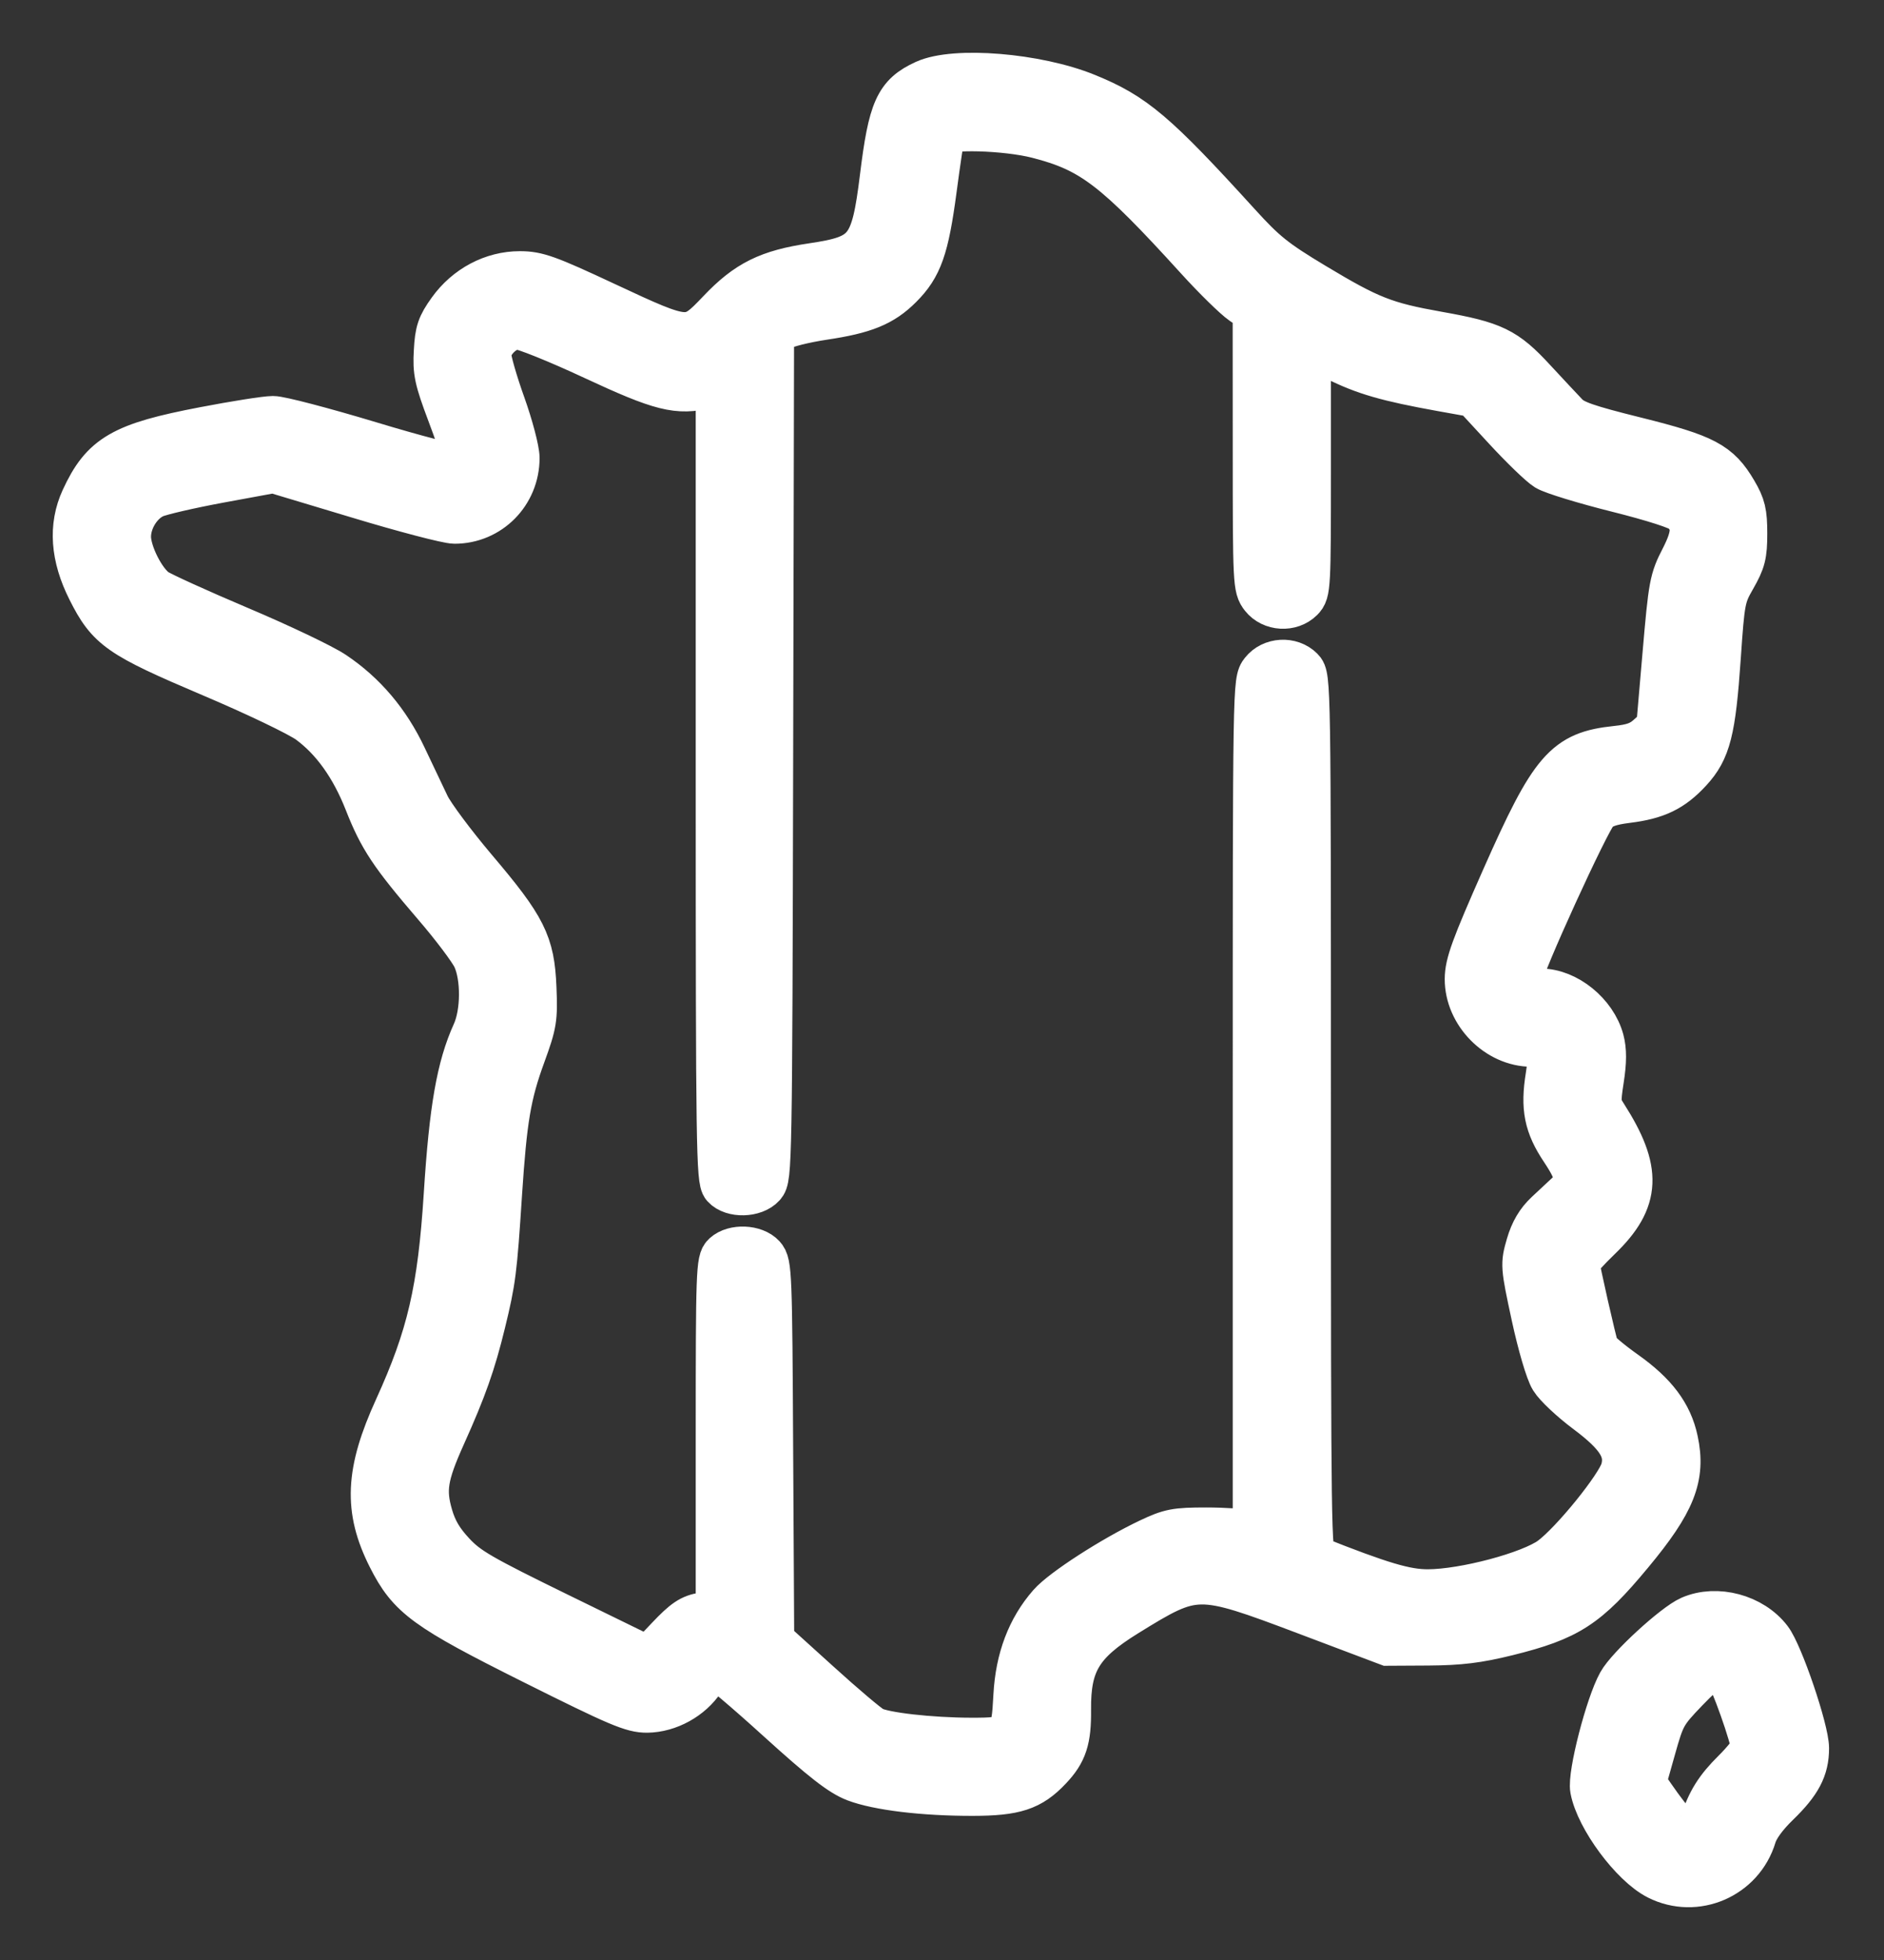 <?xml version="1.0" encoding="UTF-8"?>
<svg width="25px" height="26px" viewBox="0 0 25 26" version="1.1" xmlns="http://www.w3.org/2000/svg" xmlns:xlink="http://www.w3.org/1999/xlink">
    <rect x="0" y="0" width="25" height="26" fill="#333333" stroke="none"/>
    <title>image 13 (Traced)</title>
    <g id="PCB-•-Desktop" stroke="none" stroke-width="1" fill="none" fill-rule="evenodd">
        <g id="home-page" transform="translate(-157, -2121)" fill="#FFFFFF" stroke="#FFFFFF" stroke-width="0.6">
            <g id="Group-27" transform="translate(140, 1768)">
                <g id="Group-18" transform="translate(0, 128)">
                    <g id="Group-52-Copy" transform="translate(0, 200)">
                        <g id="Group-15" transform="translate(0, 7)">
                            <g id="image-13-(Traced)" transform="translate(18, 19)">
                                <path d="M11.275,0.095 C10.904,0.265 10.82,0.452 10.709,1.355 C10.591,2.311 10.507,2.417 9.784,2.524 C9.197,2.611 8.918,2.749 8.552,3.134 C8.148,3.558 8.14,3.557 7.029,3.038 C6.263,2.68 6.128,2.632 5.898,2.632 C5.539,2.632 5.194,2.814 4.973,3.122 C4.832,3.319 4.805,3.397 4.791,3.66 C4.775,3.93 4.797,4.031 4.965,4.478 C5.175,5.036 5.194,5.152 5.084,5.194 C5.043,5.21 4.511,5.072 3.9,4.887 C3.289,4.703 2.714,4.552 2.622,4.553 C2.53,4.553 2.119,4.618 1.708,4.697 C0.625,4.904 0.368,5.052 0.105,5.624 C-0.059,5.981 -0.031,6.381 0.19,6.82 C0.447,7.332 0.585,7.428 1.8,7.944 C2.391,8.194 2.975,8.474 3.103,8.568 C3.425,8.804 3.682,9.164 3.867,9.634 C4.056,10.115 4.198,10.329 4.774,11 C5.018,11.283 5.256,11.6 5.303,11.703 C5.422,11.961 5.419,12.435 5.297,12.704 C5.092,13.155 4.995,13.709 4.923,14.844 C4.842,16.115 4.699,16.73 4.264,17.685 C3.879,18.528 3.857,19.024 4.176,19.655 C4.44,20.178 4.65,20.331 6.077,21.044 C7.206,21.608 7.393,21.687 7.588,21.685 C7.871,21.681 8.164,21.519 8.321,21.281 C8.387,21.183 8.466,21.102 8.498,21.102 C8.53,21.103 8.904,21.419 9.329,21.805 C9.923,22.343 10.16,22.528 10.35,22.601 C10.653,22.716 11.255,22.789 11.908,22.788 C12.468,22.787 12.674,22.72 12.924,22.455 C13.128,22.241 13.182,22.075 13.178,21.68 C13.172,21.058 13.335,20.789 13.942,20.413 C14.86,19.845 14.894,19.845 16.33,20.387 L17.416,20.797 L17.955,20.794 C18.372,20.791 18.609,20.762 18.998,20.666 C19.81,20.465 20.055,20.307 20.639,19.603 C21.203,18.925 21.337,18.589 21.233,18.108 C21.16,17.764 20.957,17.494 20.561,17.214 C20.369,17.078 20.199,16.935 20.184,16.896 C20.151,16.808 19.924,15.808 19.924,15.748 C19.924,15.724 20.059,15.574 20.224,15.415 C20.741,14.915 20.758,14.524 20.295,13.801 C20.205,13.662 20.202,13.624 20.249,13.318 C20.286,13.081 20.286,12.932 20.251,12.8 C20.156,12.448 19.786,12.148 19.446,12.148 C19.273,12.148 19.174,12.08 19.174,11.961 C19.174,11.829 20.065,9.879 20.177,9.765 C20.256,9.685 20.366,9.646 20.59,9.618 C20.98,9.57 21.187,9.47 21.42,9.217 C21.669,8.947 21.733,8.693 21.8,7.718 C21.852,6.957 21.861,6.91 22.003,6.663 C22.13,6.441 22.151,6.36 22.151,6.077 C22.151,5.802 22.13,5.713 22.019,5.525 C21.801,5.154 21.623,5.06 20.71,4.832 C20.053,4.669 19.878,4.608 19.783,4.509 C19.719,4.442 19.524,4.234 19.351,4.047 C18.973,3.637 18.819,3.563 18.083,3.432 C17.375,3.306 17.174,3.227 16.438,2.785 C15.912,2.469 15.779,2.362 15.429,1.977 C14.327,0.766 14.046,0.527 13.412,0.27 C12.755,0.003 11.669,-0.086 11.275,0.095 Z M12.77,0.802 C13.491,0.987 13.8,1.223 14.89,2.422 C15.125,2.681 15.394,2.944 15.487,3.008 L15.657,3.124 L15.658,4.958 C15.658,6.741 15.661,6.795 15.755,6.915 C15.877,7.07 16.128,7.084 16.267,6.945 C16.358,6.854 16.361,6.788 16.361,5.21 L16.361,3.568 L16.724,3.75 C17.104,3.94 17.405,4.027 18.132,4.158 L18.567,4.236 L18.976,4.679 C19.201,4.923 19.448,5.162 19.526,5.21 C19.604,5.258 20.024,5.387 20.46,5.496 C20.946,5.618 21.285,5.727 21.337,5.779 C21.497,5.939 21.496,6.089 21.332,6.41 C21.186,6.693 21.175,6.754 21.095,7.68 L21.011,8.653 L20.874,8.776 C20.77,8.869 20.666,8.906 20.447,8.929 C19.775,8.999 19.599,9.203 18.959,10.648 C18.551,11.57 18.472,11.788 18.471,11.987 C18.47,12.44 18.875,12.851 19.324,12.851 C19.567,12.851 19.602,12.919 19.544,13.276 C19.476,13.696 19.522,13.926 19.739,14.25 C19.952,14.57 19.968,14.69 19.813,14.834 C19.752,14.891 19.625,15.009 19.531,15.097 C19.413,15.208 19.336,15.337 19.284,15.517 C19.21,15.772 19.211,15.791 19.353,16.45 C19.436,16.834 19.541,17.193 19.599,17.286 C19.654,17.376 19.861,17.57 20.058,17.717 C20.486,18.037 20.611,18.241 20.539,18.501 C20.479,18.719 19.872,19.469 19.585,19.68 C19.309,19.882 18.432,20.116 17.946,20.117 C17.649,20.117 17.326,20.021 16.443,19.671 C16.366,19.64 16.361,19.317 16.361,13.807 C16.361,8.038 16.36,7.975 16.267,7.882 C16.128,7.743 15.877,7.757 15.755,7.912 C15.658,8.035 15.658,8.04 15.658,13.705 L15.658,19.374 L15.553,19.335 C15.494,19.314 15.247,19.297 15.002,19.297 C14.601,19.297 14.526,19.312 14.252,19.442 C13.771,19.67 13.104,20.1 12.937,20.291 C12.66,20.607 12.508,21.007 12.482,21.492 C12.451,22.069 12.434,22.086 11.889,22.086 C11.346,22.085 10.725,22.015 10.576,21.936 C10.512,21.903 10.186,21.627 9.85,21.322 L9.239,20.769 L9.225,18.268 C9.213,15.885 9.208,15.763 9.123,15.669 C9.013,15.548 8.741,15.536 8.618,15.648 C8.537,15.721 8.532,15.858 8.532,18.058 L8.532,20.39 L8.333,20.423 C8.17,20.449 8.086,20.505 7.87,20.733 L7.606,21.011 L6.417,20.43 C5.374,19.92 5.201,19.82 5.008,19.613 C4.85,19.444 4.766,19.301 4.71,19.109 C4.61,18.765 4.641,18.572 4.881,18.038 C5.159,17.421 5.278,17.084 5.409,16.546 C5.545,15.989 5.561,15.862 5.627,14.844 C5.693,13.841 5.747,13.52 5.94,12.992 C6.091,12.577 6.101,12.516 6.084,12.101 C6.06,11.516 5.957,11.31 5.295,10.53 C5.015,10.199 4.733,9.821 4.67,9.691 C4.607,9.56 4.469,9.269 4.363,9.045 C4.142,8.577 3.829,8.208 3.424,7.937 C3.273,7.836 2.71,7.568 2.173,7.341 C1.635,7.113 1.137,6.887 1.066,6.838 C0.897,6.722 0.704,6.339 0.704,6.12 C0.704,5.898 0.852,5.66 1.044,5.573 C1.128,5.535 1.519,5.445 1.913,5.372 L2.63,5.24 L3.748,5.576 C4.362,5.762 4.94,5.913 5.032,5.913 C5.492,5.913 5.86,5.541 5.86,5.075 C5.86,4.973 5.776,4.654 5.673,4.366 C5.57,4.078 5.485,3.784 5.485,3.712 C5.485,3.536 5.691,3.335 5.871,3.335 C5.947,3.335 6.398,3.516 6.874,3.738 C7.778,4.159 7.997,4.214 8.38,4.116 L8.532,4.078 L8.532,9.363 C8.532,14.216 8.539,14.656 8.61,14.734 C8.72,14.856 9.008,14.849 9.123,14.721 C9.21,14.626 9.213,14.455 9.225,9.026 L9.237,3.43 L9.353,3.354 C9.416,3.312 9.674,3.248 9.925,3.21 C10.469,3.129 10.707,3.033 10.945,2.794 C11.207,2.533 11.292,2.29 11.395,1.518 C11.445,1.138 11.496,0.801 11.508,0.768 C11.544,0.672 12.345,0.693 12.77,0.802 Z M21.434,20.469 C21.223,20.561 20.612,21.122 20.497,21.33 C20.336,21.62 20.099,22.542 20.135,22.734 C20.206,23.114 20.665,23.733 21.001,23.903 C21.502,24.156 22.111,23.893 22.273,23.354 C22.307,23.239 22.422,23.081 22.586,22.923 C22.873,22.644 22.971,22.458 22.971,22.191 C22.971,21.951 22.629,20.942 22.481,20.75 C22.249,20.445 21.779,20.319 21.434,20.469 Z M21.909,21.171 C21.98,21.243 22.268,22.053 22.268,22.182 C22.268,22.221 22.154,22.366 22.015,22.504 C21.791,22.725 21.68,22.901 21.594,23.175 C21.58,23.219 21.511,23.27 21.441,23.288 C21.305,23.322 21.21,23.237 20.926,22.828 L20.807,22.656 L20.937,22.195 C21.06,21.757 21.081,21.719 21.37,21.418 C21.679,21.096 21.785,21.048 21.909,21.171 Z" id="Shape"></path>
                            </g>
                        </g>
                    </g>
                </g>
            </g>
        </g>
    </g>
</svg>